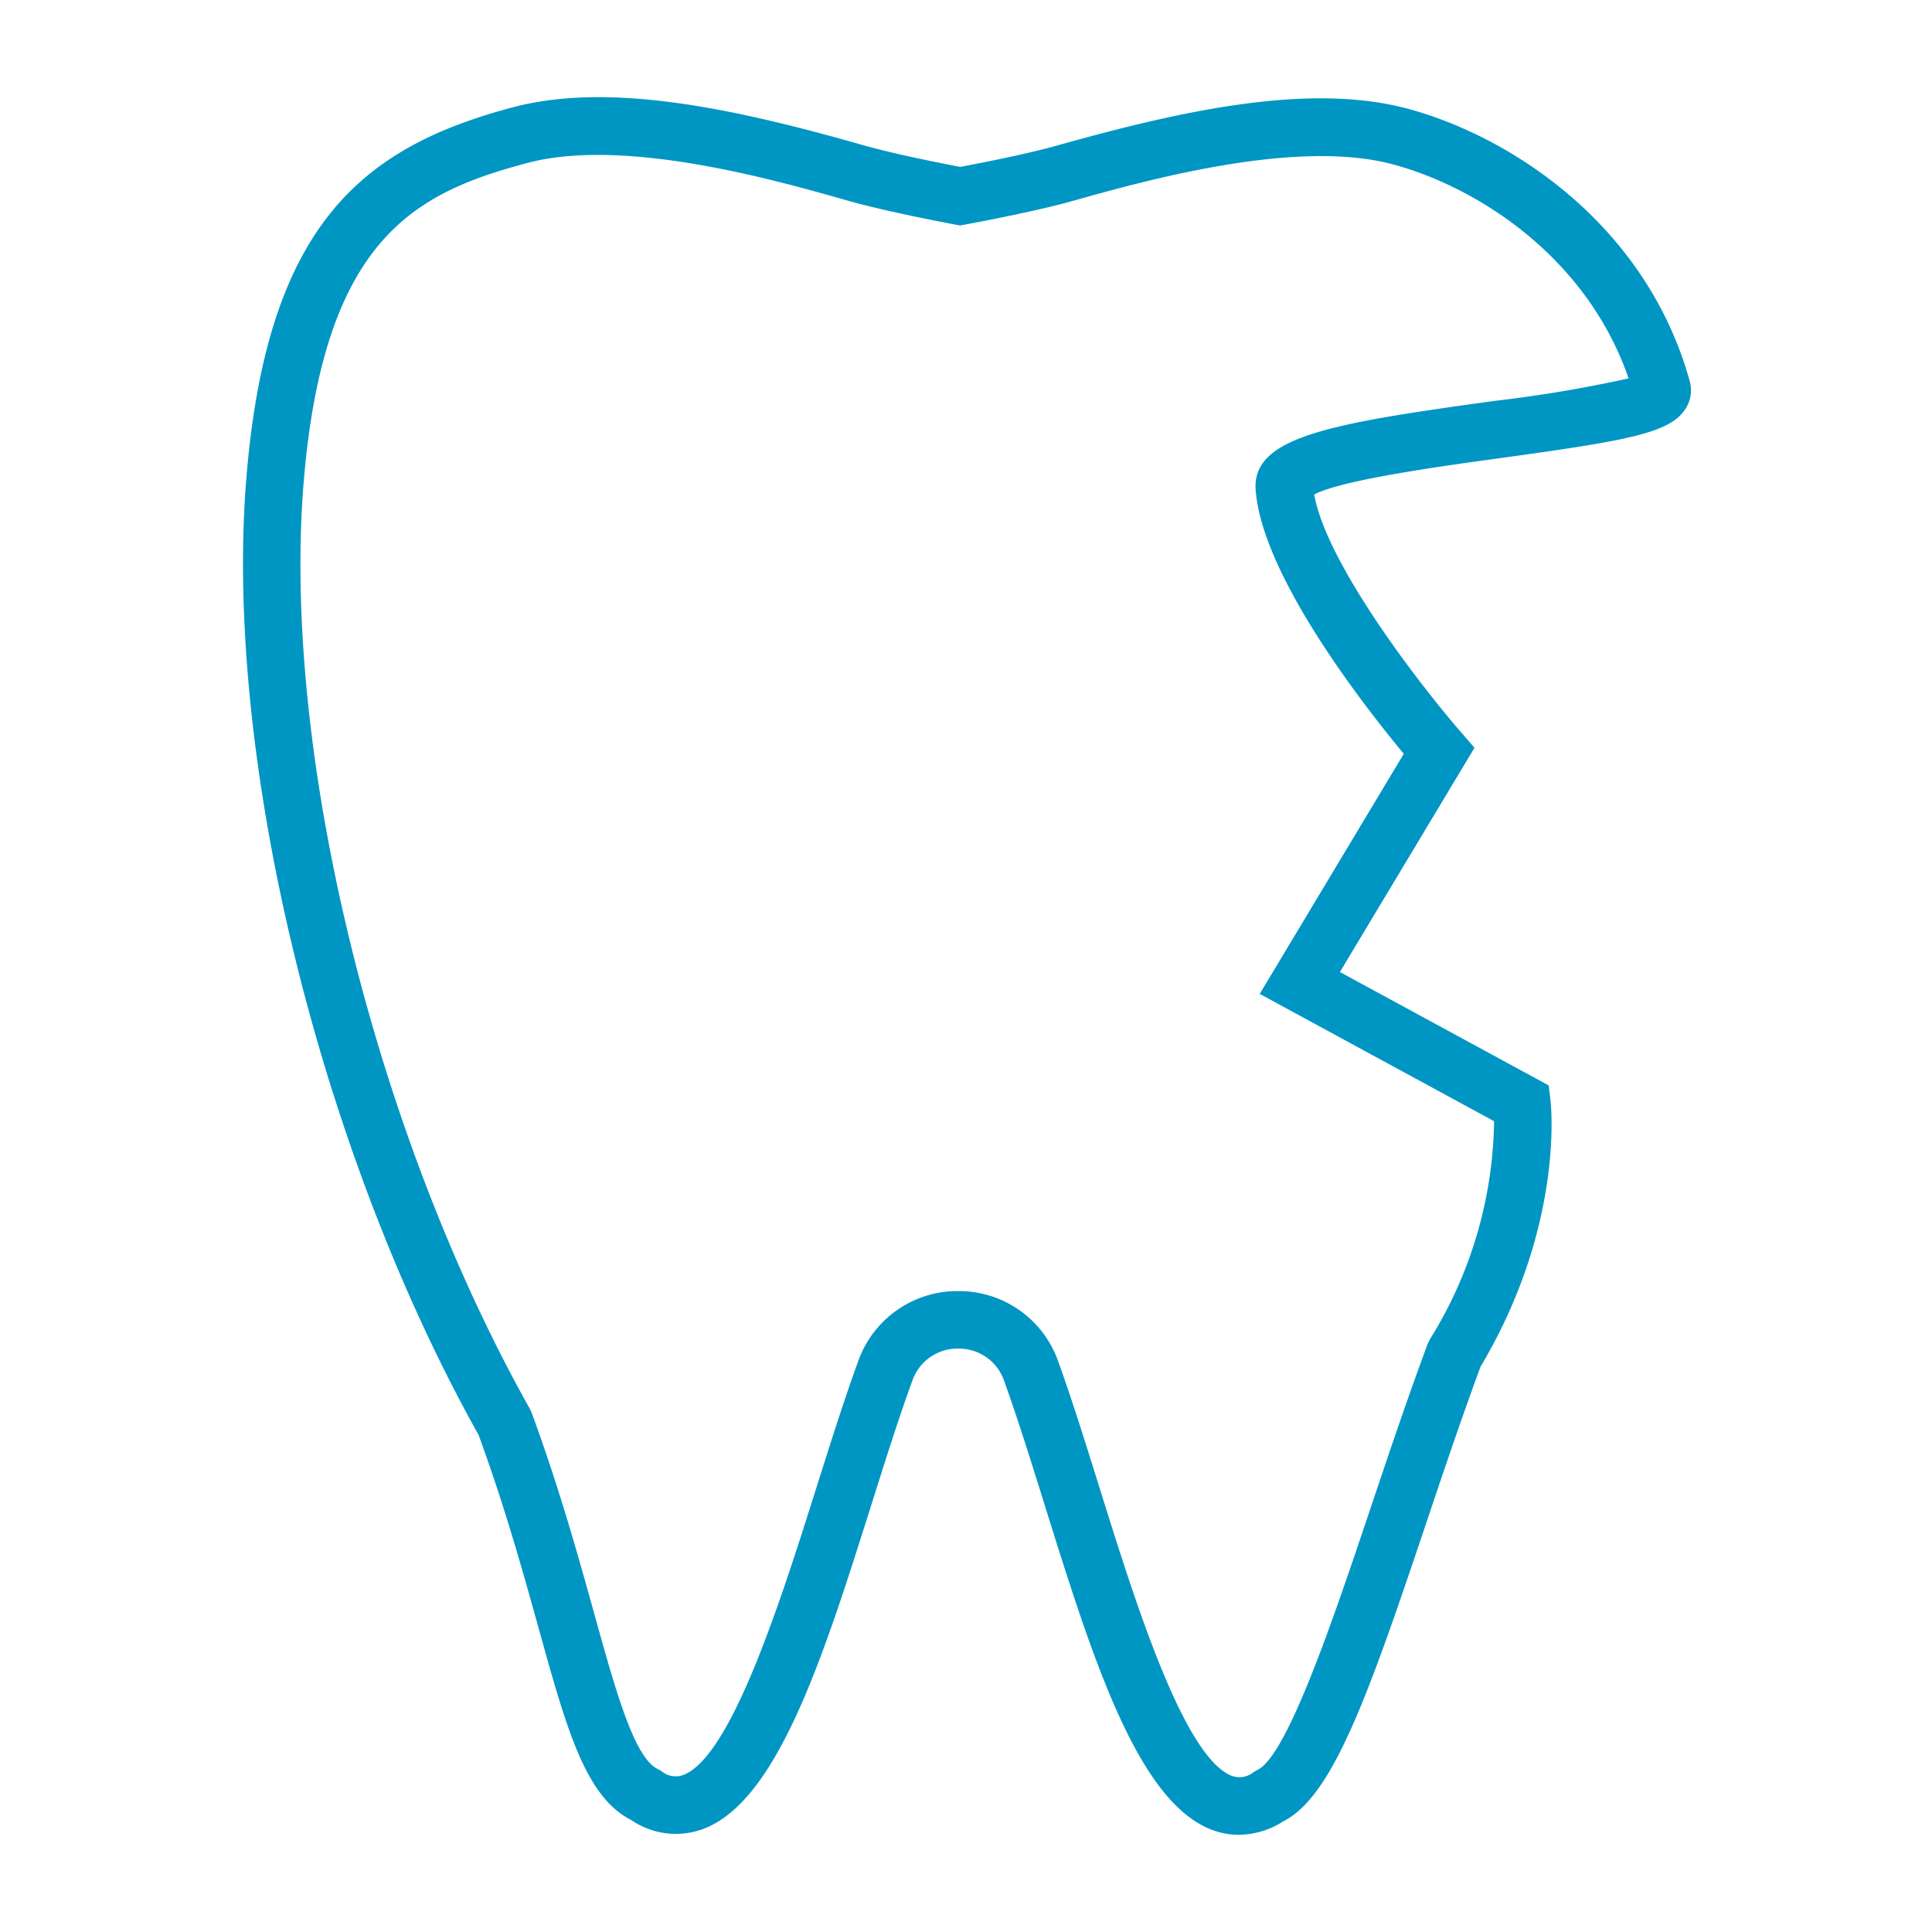 <?xml version="1.0" encoding="UTF-8"?>
<svg xmlns="http://www.w3.org/2000/svg" width="159" height="159" viewBox="0 0 159 159">
  <g transform="translate(1176 -1089)">
    <path d="M344.384,640.726a6.263,6.263,0,0,1-2.14-.38c-6.186-2.246-9.914-14.182-13.86-26.819-1.145-3.67-2.228-7.137-3.324-10.171a3.93,3.93,0,0,0-3.769-2.642h-.007a3.928,3.928,0,0,0-3.769,2.63c-1.106,3.031-2.2,6.494-3.358,10.162-3.988,12.624-7.754,24.548-13.946,26.773a6.491,6.491,0,0,1-5.821-.759c-3.779-1.91-5.313-7.435-7.621-15.745-1.3-4.678-2.77-9.974-4.956-15.959C268.74,584.453,260.878,552.2,262.684,529.3c1.67-21.169,9.621-27.454,21.912-30.735,8.131-2.172,18.69.212,28.885,3.113,2.426.689,6.112,1.429,7.967,1.784,1.857-.349,5.545-1.076,7.973-1.759,10.207-2.867,20.773-5.217,28.9-3.019,8.45,2.285,19.587,9.525,23.165,22.4a2.819,2.819,0,0,1-.374,2.33c-1.28,1.946-4.725,2.569-15.047,3.99-5.032.692-13.221,1.819-15.48,3.018,1.025,5.815,8.96,15.977,12.063,19.543l1.128,1.3L352.7,569.721l17.186,9.335.143,1.216c.05.42,1.128,10.361-5.756,21.929-1.623,4.393-3.123,8.86-4.575,13.181-4.72,14.05-7.611,22.165-11.629,24.218a6.91,6.91,0,0,1-3.687,1.126m-23.1-44.747h.014a8.658,8.658,0,0,1,8.213,5.768c1.13,3.132,2.228,6.647,3.391,10.367,2.943,9.427,6.974,22.336,10.956,23.781a1.845,1.845,0,0,0,1.774-.353l.275-.151c2.467-1.159,6.258-12.446,9.306-21.516,1.485-4.423,3.023-9,4.7-13.523l.192-.4A34.818,34.818,0,0,0,365.388,582L346.1,571.521l11.856-19.759c-3.222-3.877-11.656-14.647-12.188-21.7-.332-4.394,6.144-5.482,19.647-7.341a109.892,109.892,0,0,0,11.042-1.854c-3.461-10.032-12.463-15.74-19.377-17.61-7.983-2.156-20.409,1.331-26.381,3.008-2.822.793-7.11,1.619-8.824,1.938l-.436.081L321,508.2c-1.712-.324-6-1.164-8.817-1.965-5.964-1.7-18.376-5.227-26.371-3.093-9.121,2.435-16.8,6.112-18.414,26.533-1.742,22.1,5.919,53.353,18.632,75.988l.158.345c2.288,6.237,3.868,11.926,5.139,16.5,1.772,6.381,3.3,11.891,5.233,12.806l.274.152a1.84,1.84,0,0,0,1.773.359c3.986-1.432,8.059-14.328,11.033-23.745,1.176-3.719,2.284-7.23,3.426-10.359a8.658,8.658,0,0,1,8.215-5.742m29.2-66.273v0Z" transform="translate(-1418.427 599.274)" fill="#0096c3"></path>
    <rect width="159" height="159" transform="translate(-1176 1089)" fill="none"></rect>
  </g>
</svg>
